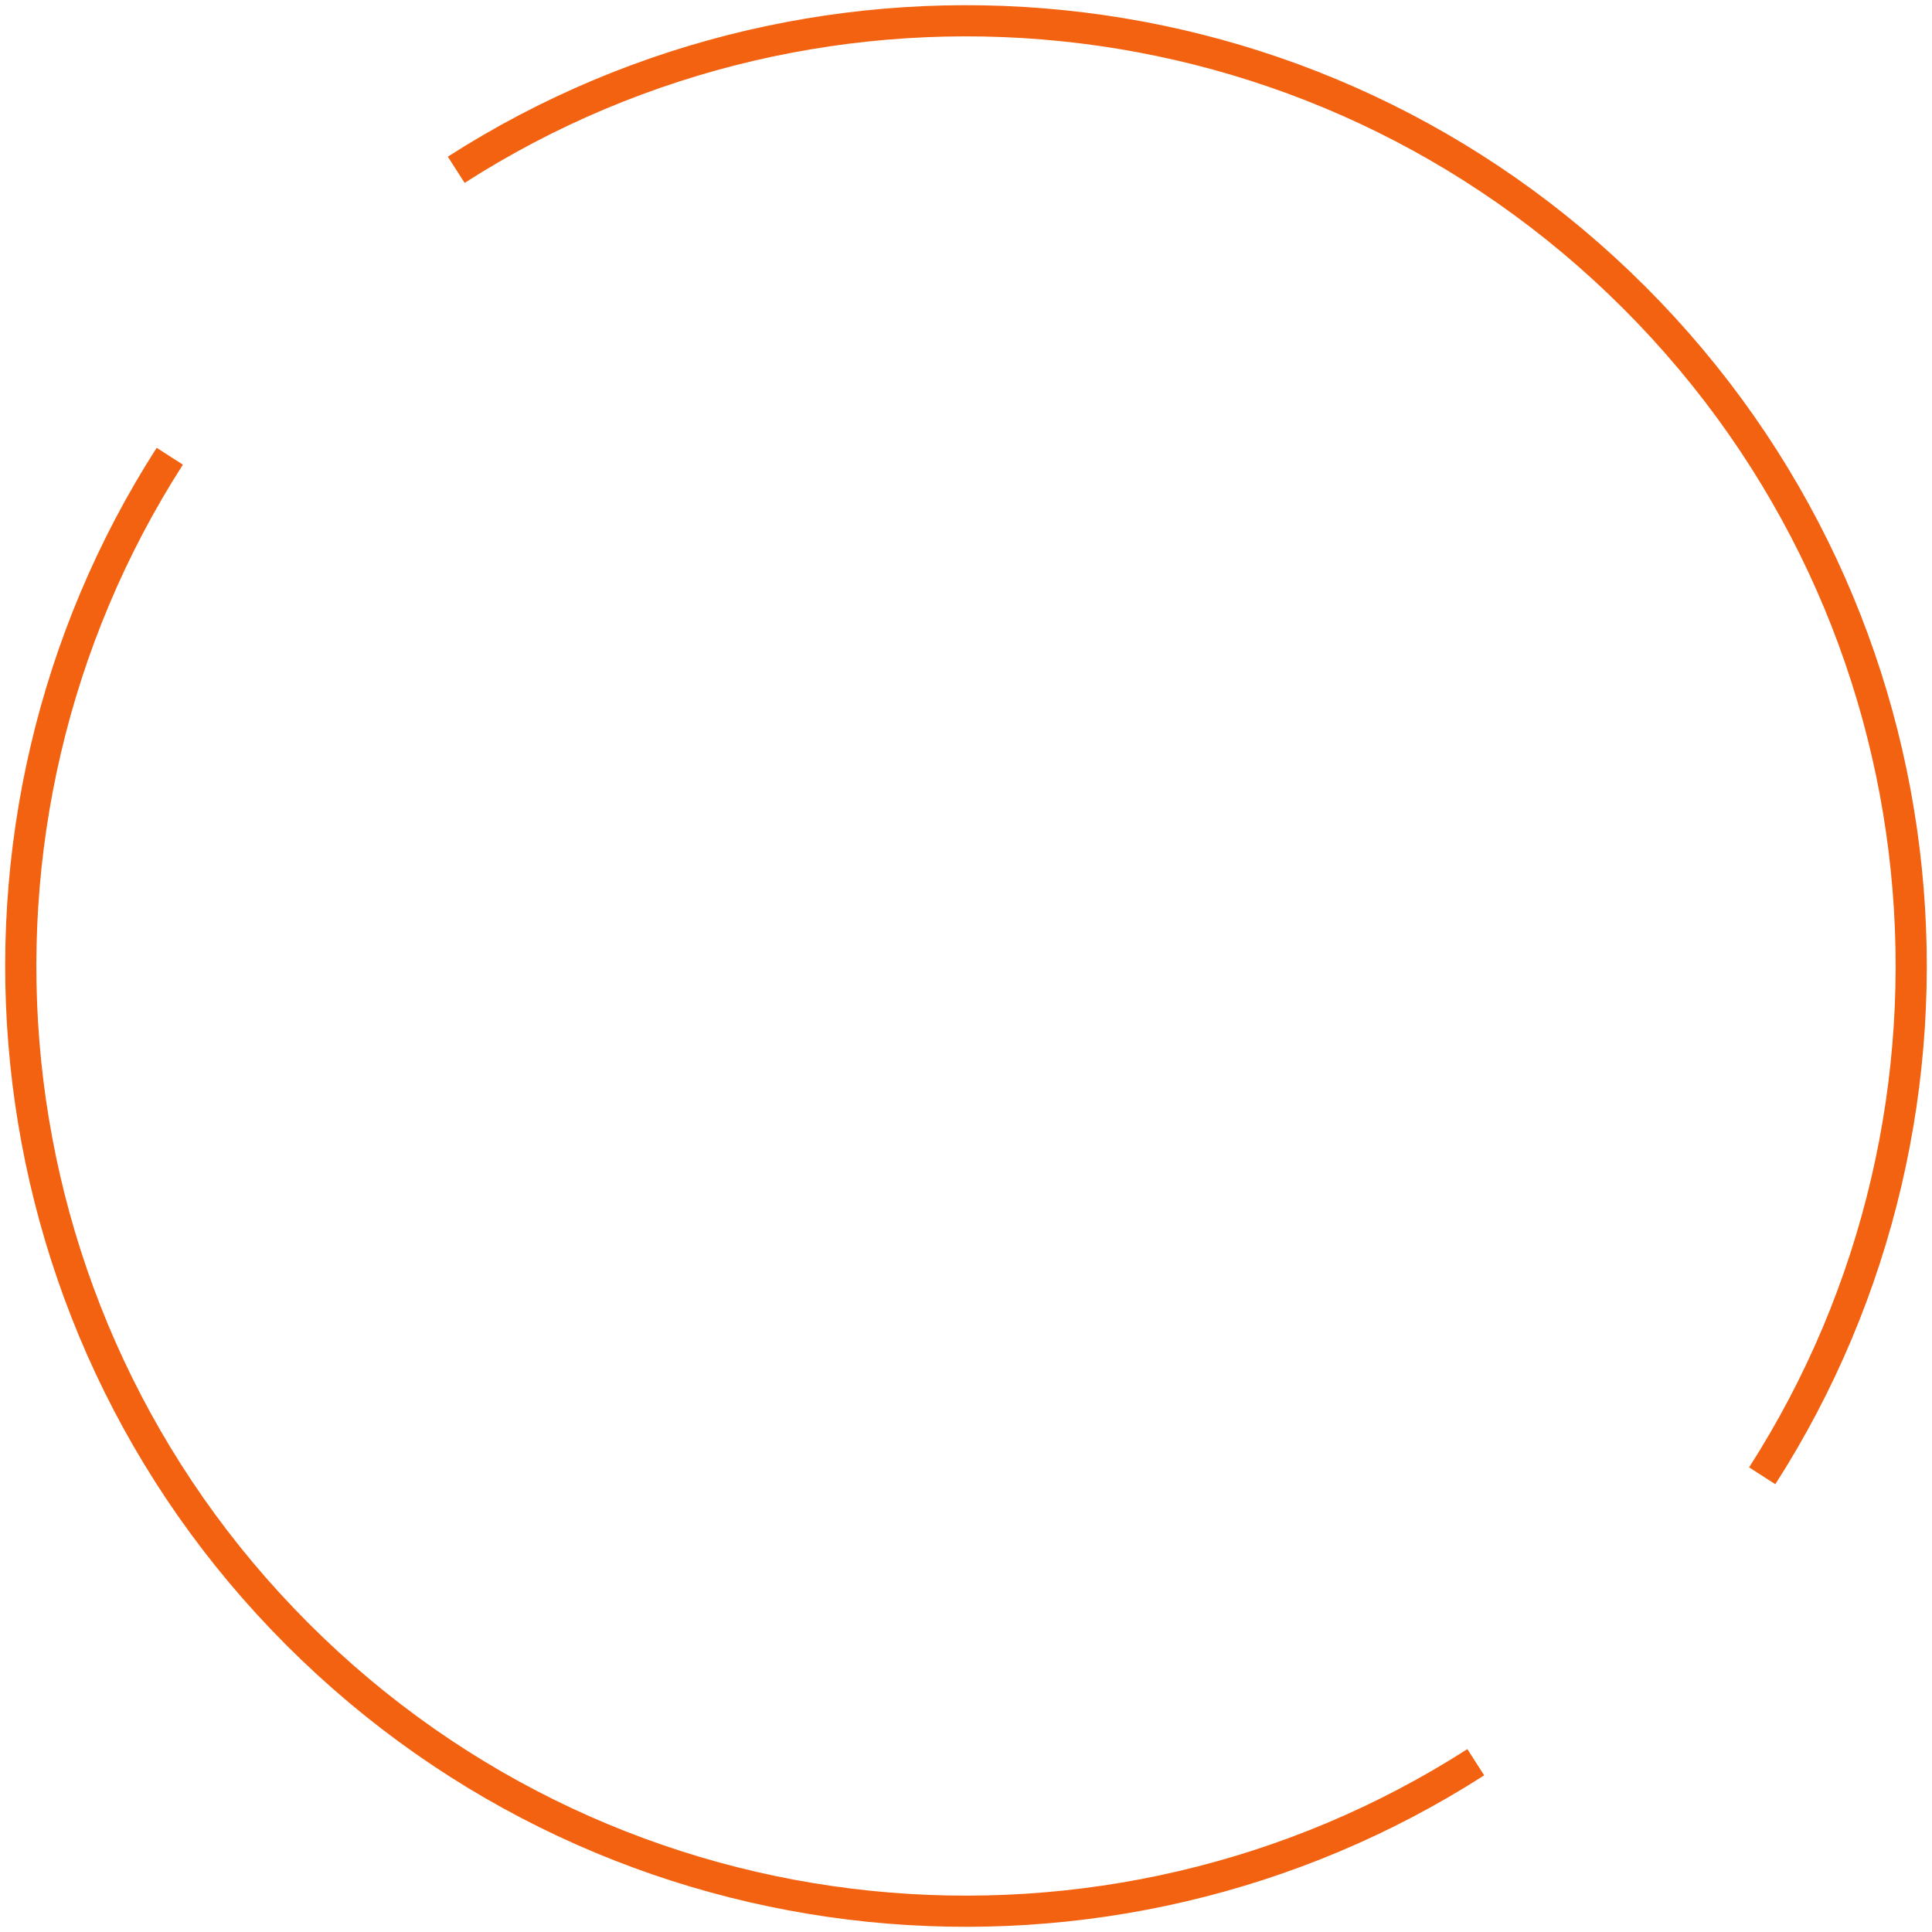 <?xml version="1.0" encoding="UTF-8"?> <svg xmlns="http://www.w3.org/2000/svg" width="186" height="186" viewBox="0 0 186 186" fill="none"> <path d="M16.345 43.923C-6.254 79.147 -2.152 126.542 28.653 157.347C59.458 188.152 106.853 192.254 142.077 169.655M43.923 16.346C79.147 -6.254 126.542 -2.151 157.347 28.654C188.151 59.458 192.254 106.854 169.654 142.078" stroke="#F26210" stroke-width="3"></path> </svg> 